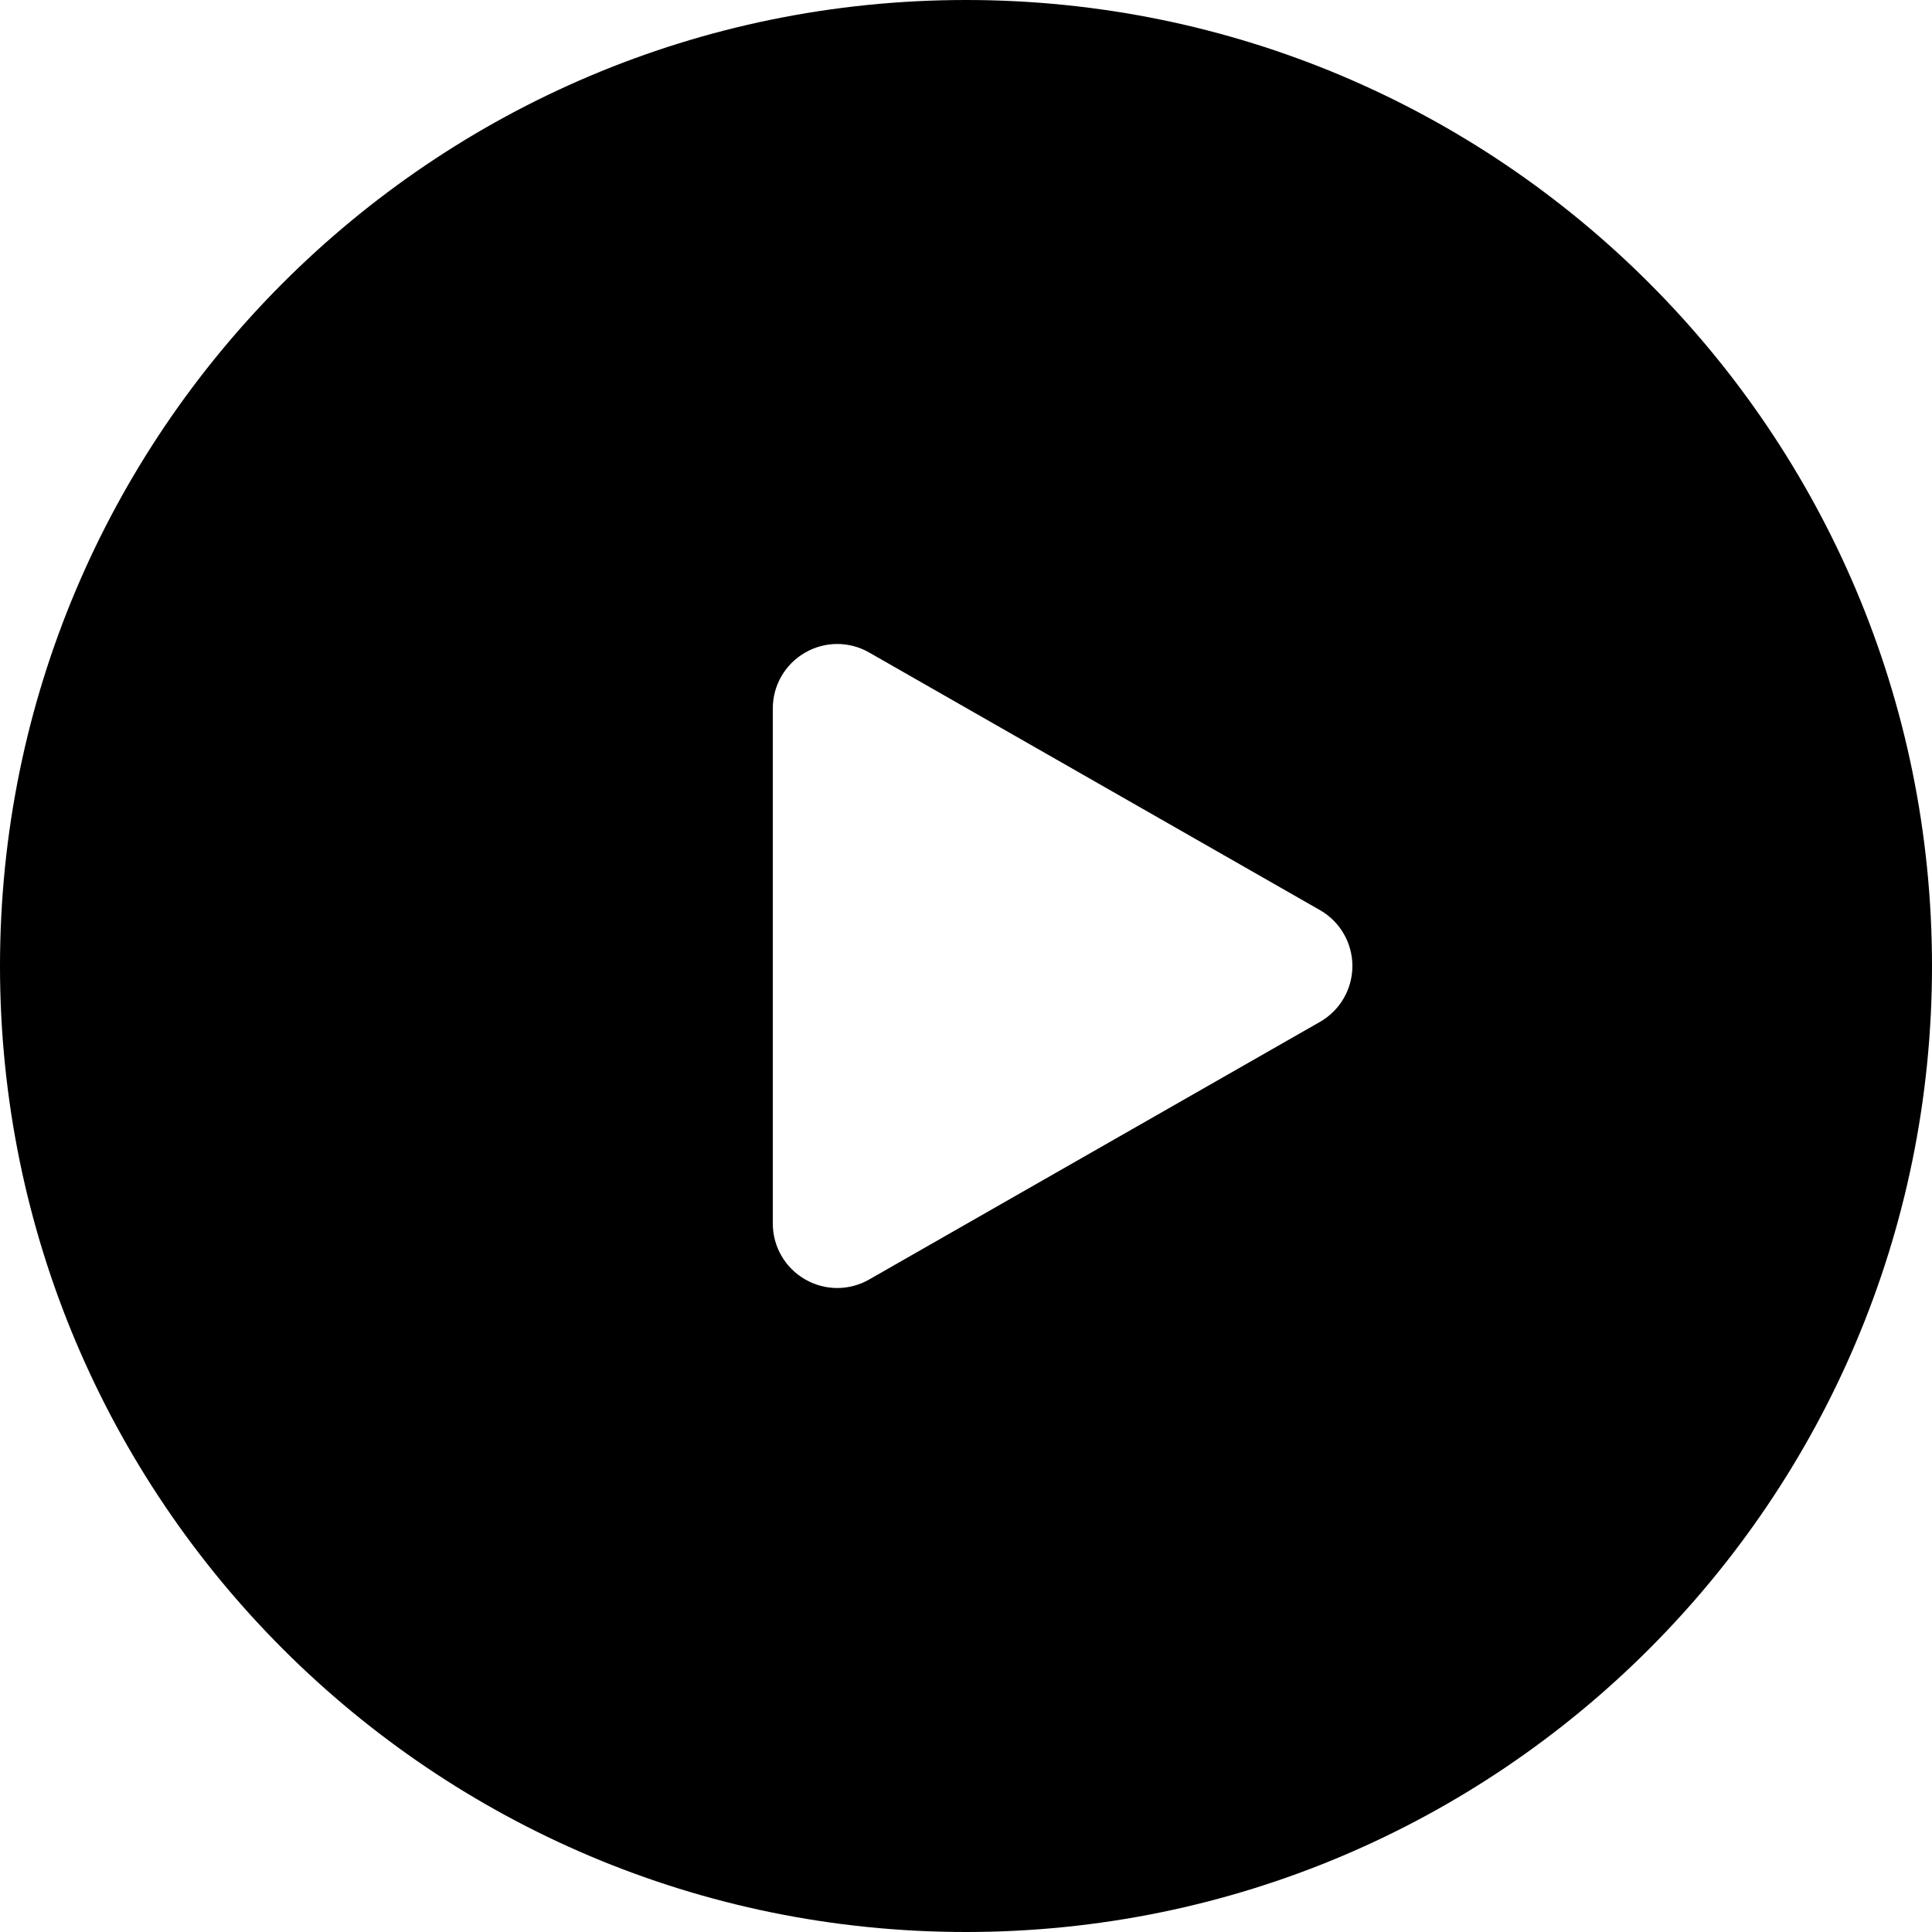 <?xml version="1.0" encoding="utf-8"?>
<svg width="800px" height="800px" viewBox="0 0 15 15" fill="none" xmlns="http://www.w3.org/2000/svg">
<path fill-rule="evenodd" clip-rule="evenodd" d="M0 7.5C0 3.358 3.358 0 7.5 0C11.642 0 15 3.358 15 7.5C15 11.642 11.642 15 7.5 15C3.358 15 0 11.642 0 7.5ZM6.249 5.068C6.403 4.978 6.593 4.977 6.748 5.066L10.248 7.066C10.404 7.155 10.5 7.321 10.5 7.5C10.5 7.679 10.404 7.845 10.248 7.934L6.748 9.934C6.593 10.023 6.403 10.022 6.249 9.932C6.095 9.843 6 9.678 6 9.5V5.5C6 5.322 6.095 5.157 6.249 5.068Z" fill="#000000"/>
</svg>